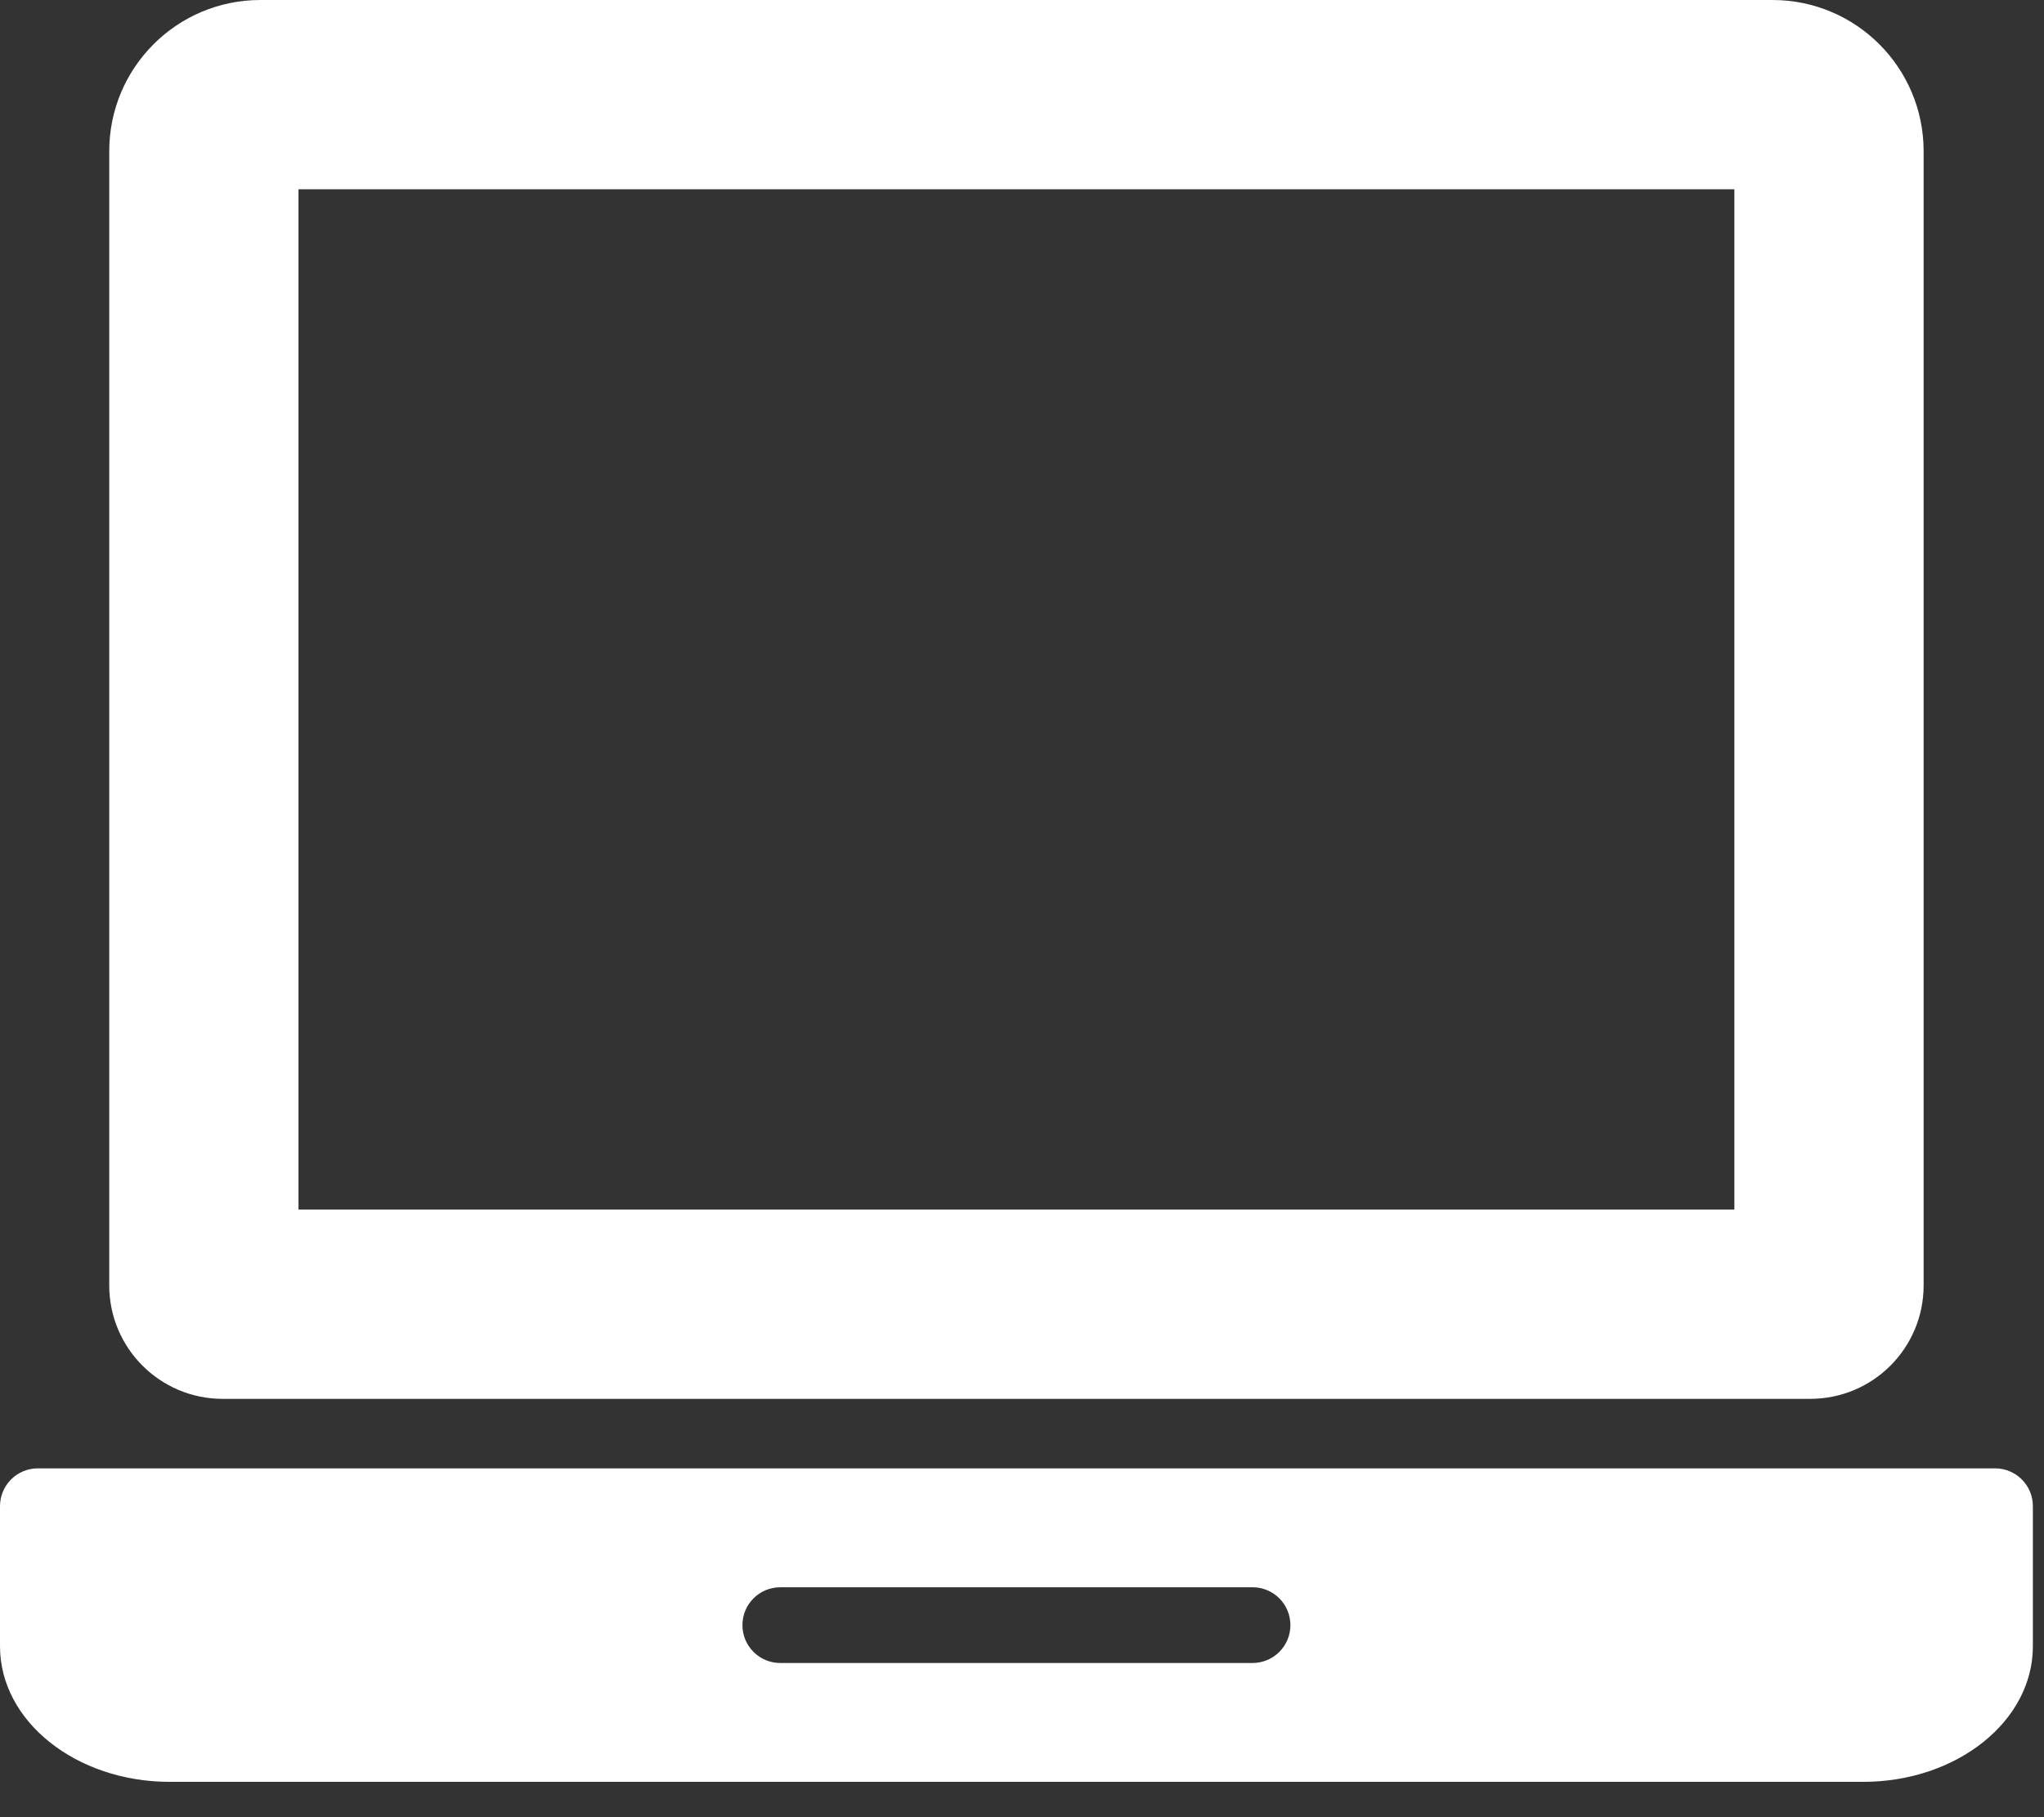 <svg width="54" height="48" viewBox="0 0 54 48" fill="none" xmlns="http://www.w3.org/2000/svg">
<rect x="0" y="0" width="54" height="48" fill="#333333" stroke="none"/>
<path d="M5.881 36.95H47.824C49.482 36.95 50.82 35.608 50.82 33.954V3.994C50.82 1.788 49.033 0 46.828 0H6.879C4.673 0 2.886 1.788 2.886 3.994V33.954C2.886 35.608 4.228 36.95 5.881 36.95ZM7.886 5H45.82V31.95H7.886V5Z" fill="white"/>
<path d="M52.707 38.786H1C0.447 38.786 0 39.233 0 39.786C0 40.759 0 42.266 0 43.487C0 45.466 2.009 47.067 4.486 47.067H49.22C51.697 47.067 53.706 45.465 53.706 43.487V39.786C53.707 39.233 53.259 38.786 52.707 38.786ZM33.091 43.927H20.614C20.062 43.927 19.614 43.48 19.614 42.927C19.614 42.374 20.062 41.927 20.614 41.927H33.091C33.644 41.927 34.091 42.374 34.091 42.927C34.091 43.48 33.644 43.927 33.091 43.927Z" fill="white"/>
</svg>
